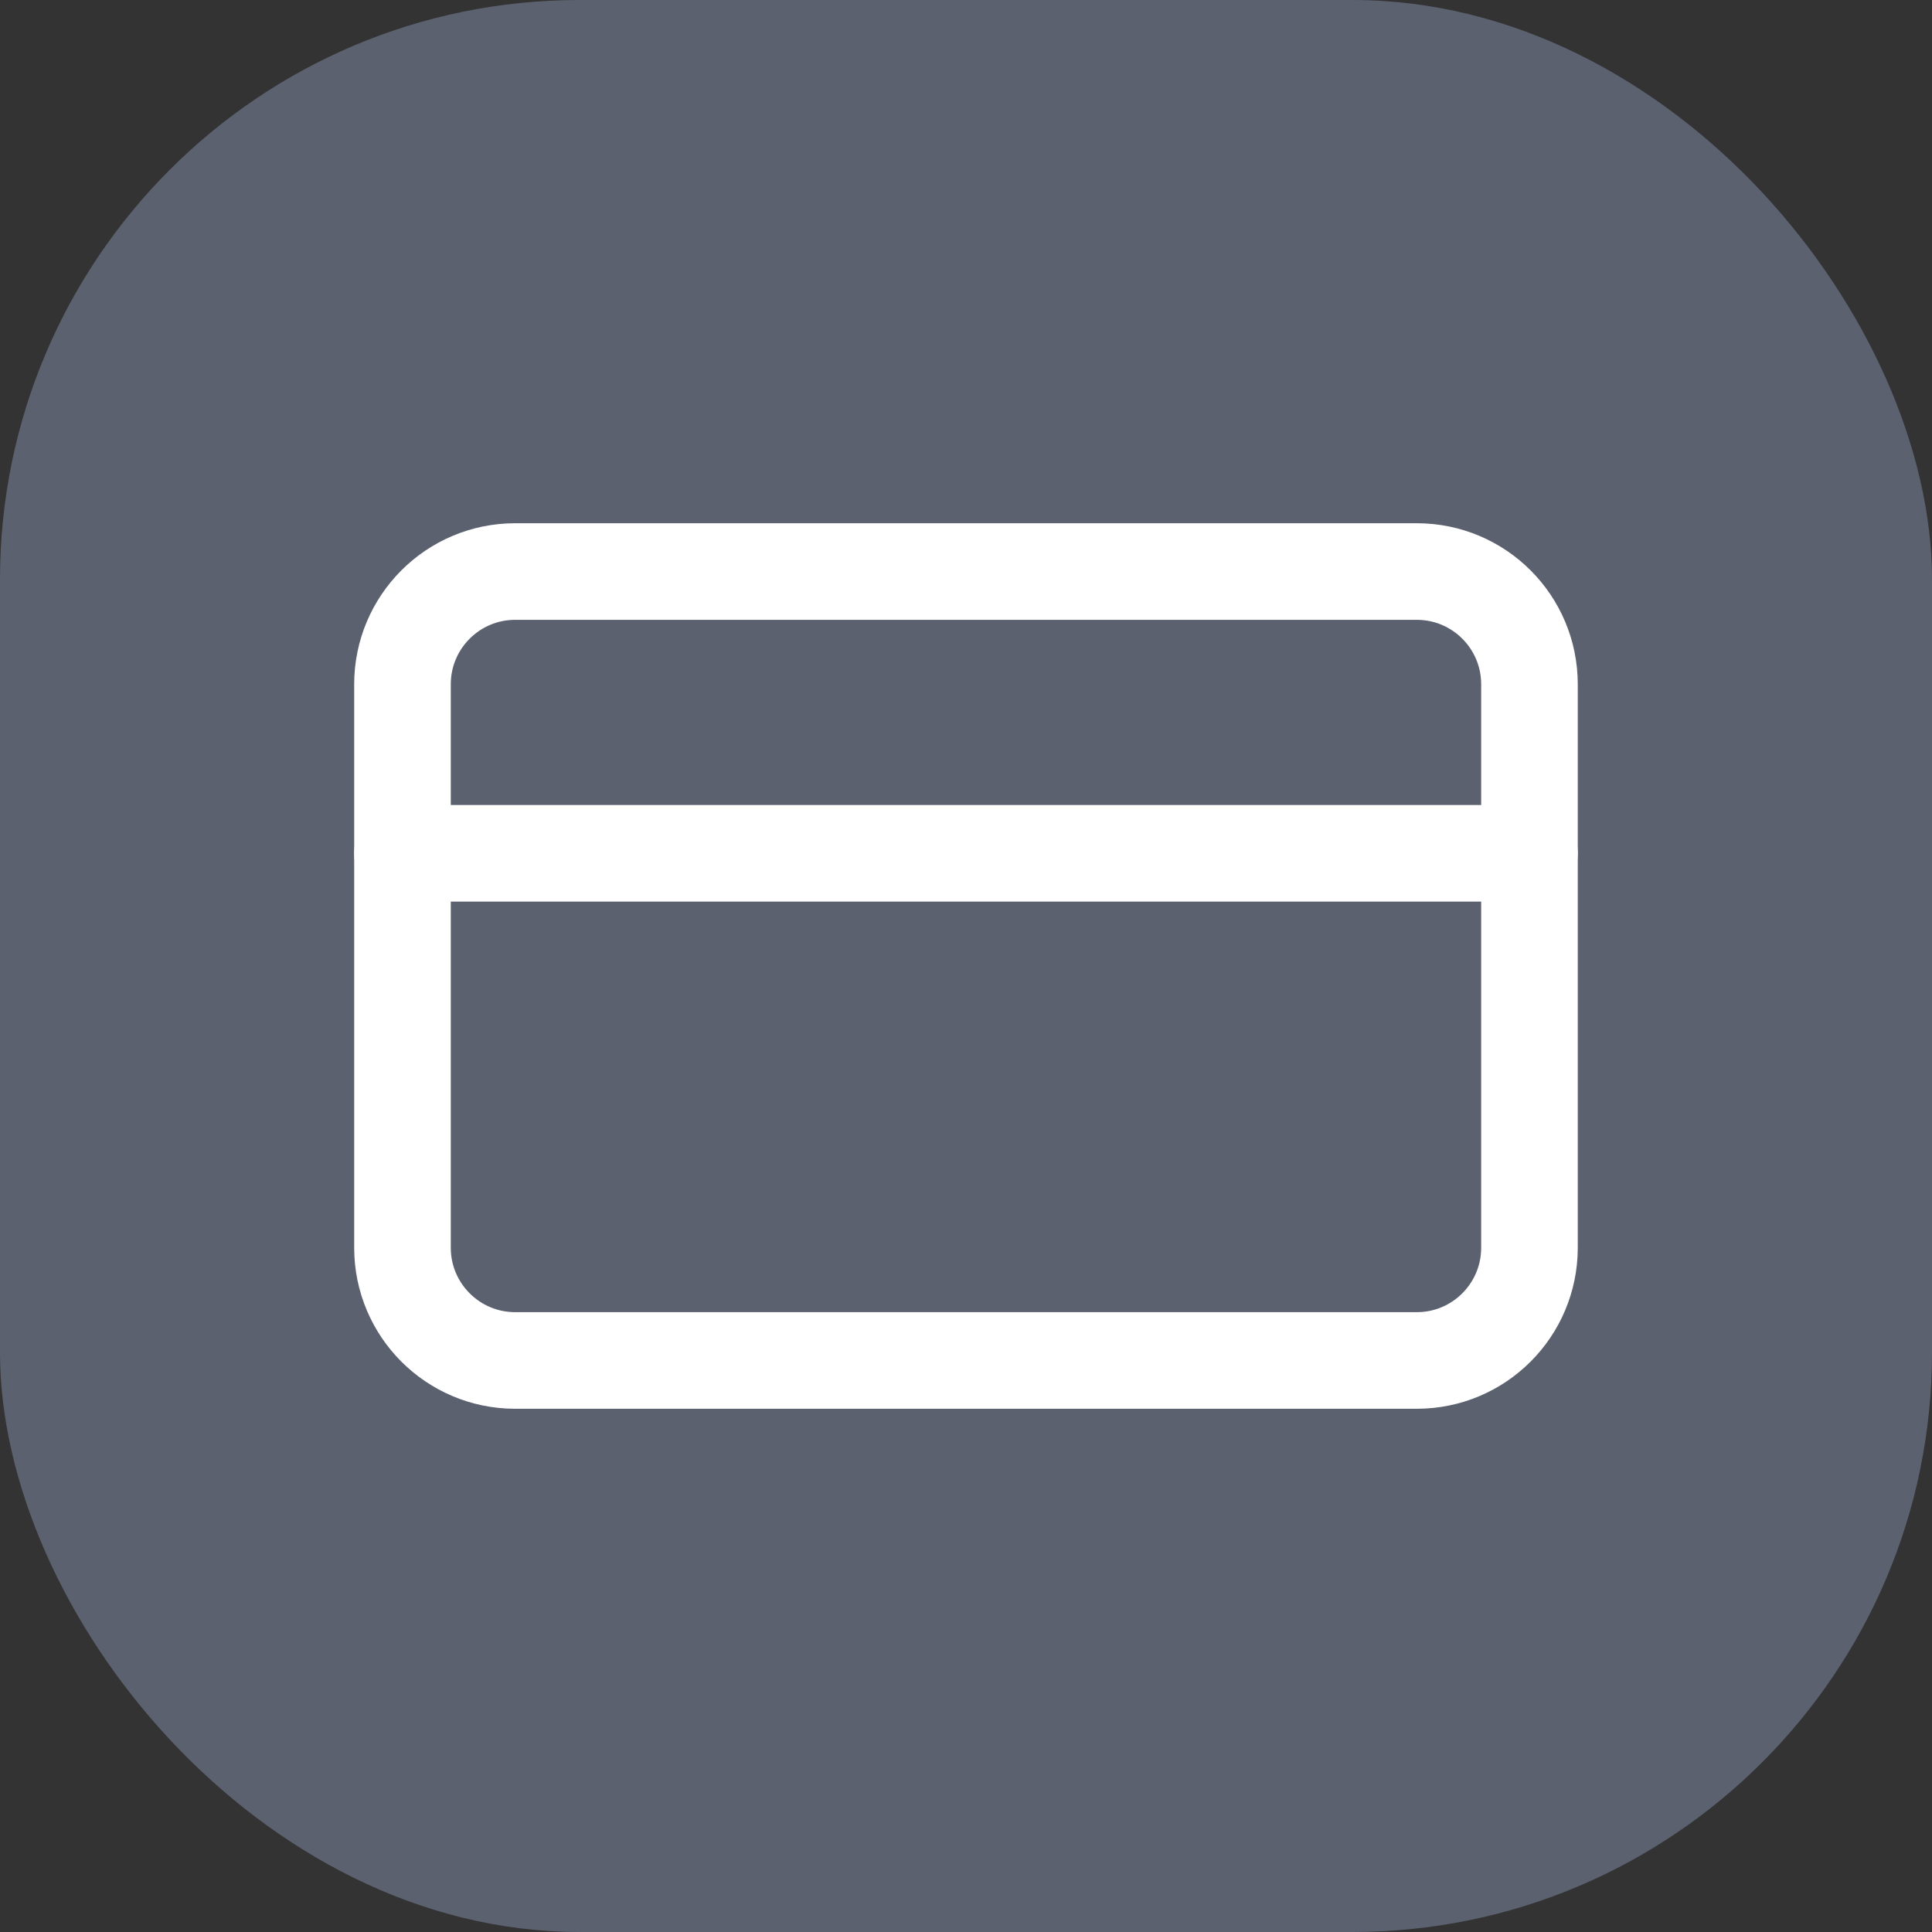 <svg width="40" height="40" viewBox="0 0 40 40" fill="none" xmlns="http://www.w3.org/2000/svg">
<rect x="0" y="0" width="40" height="40" fill="#333333" stroke="none"/>
<rect width="40" height="40" rx="12" fill="#5C6170"/>
<path d="M29.333 11.833H10.666C9.378 11.833 8.333 12.878 8.333 14.167V25.833C8.333 27.122 9.378 28.167 10.666 28.167H29.333C30.622 28.167 31.666 27.122 31.666 25.833V14.167C31.666 12.878 30.622 11.833 29.333 11.833Z" stroke="white" stroke-width="2" stroke-linecap="round" stroke-linejoin="round"/>
<path d="M8.333 17.667H31.666" stroke="white" stroke-width="2" stroke-linecap="round" stroke-linejoin="round"/>
</svg>
